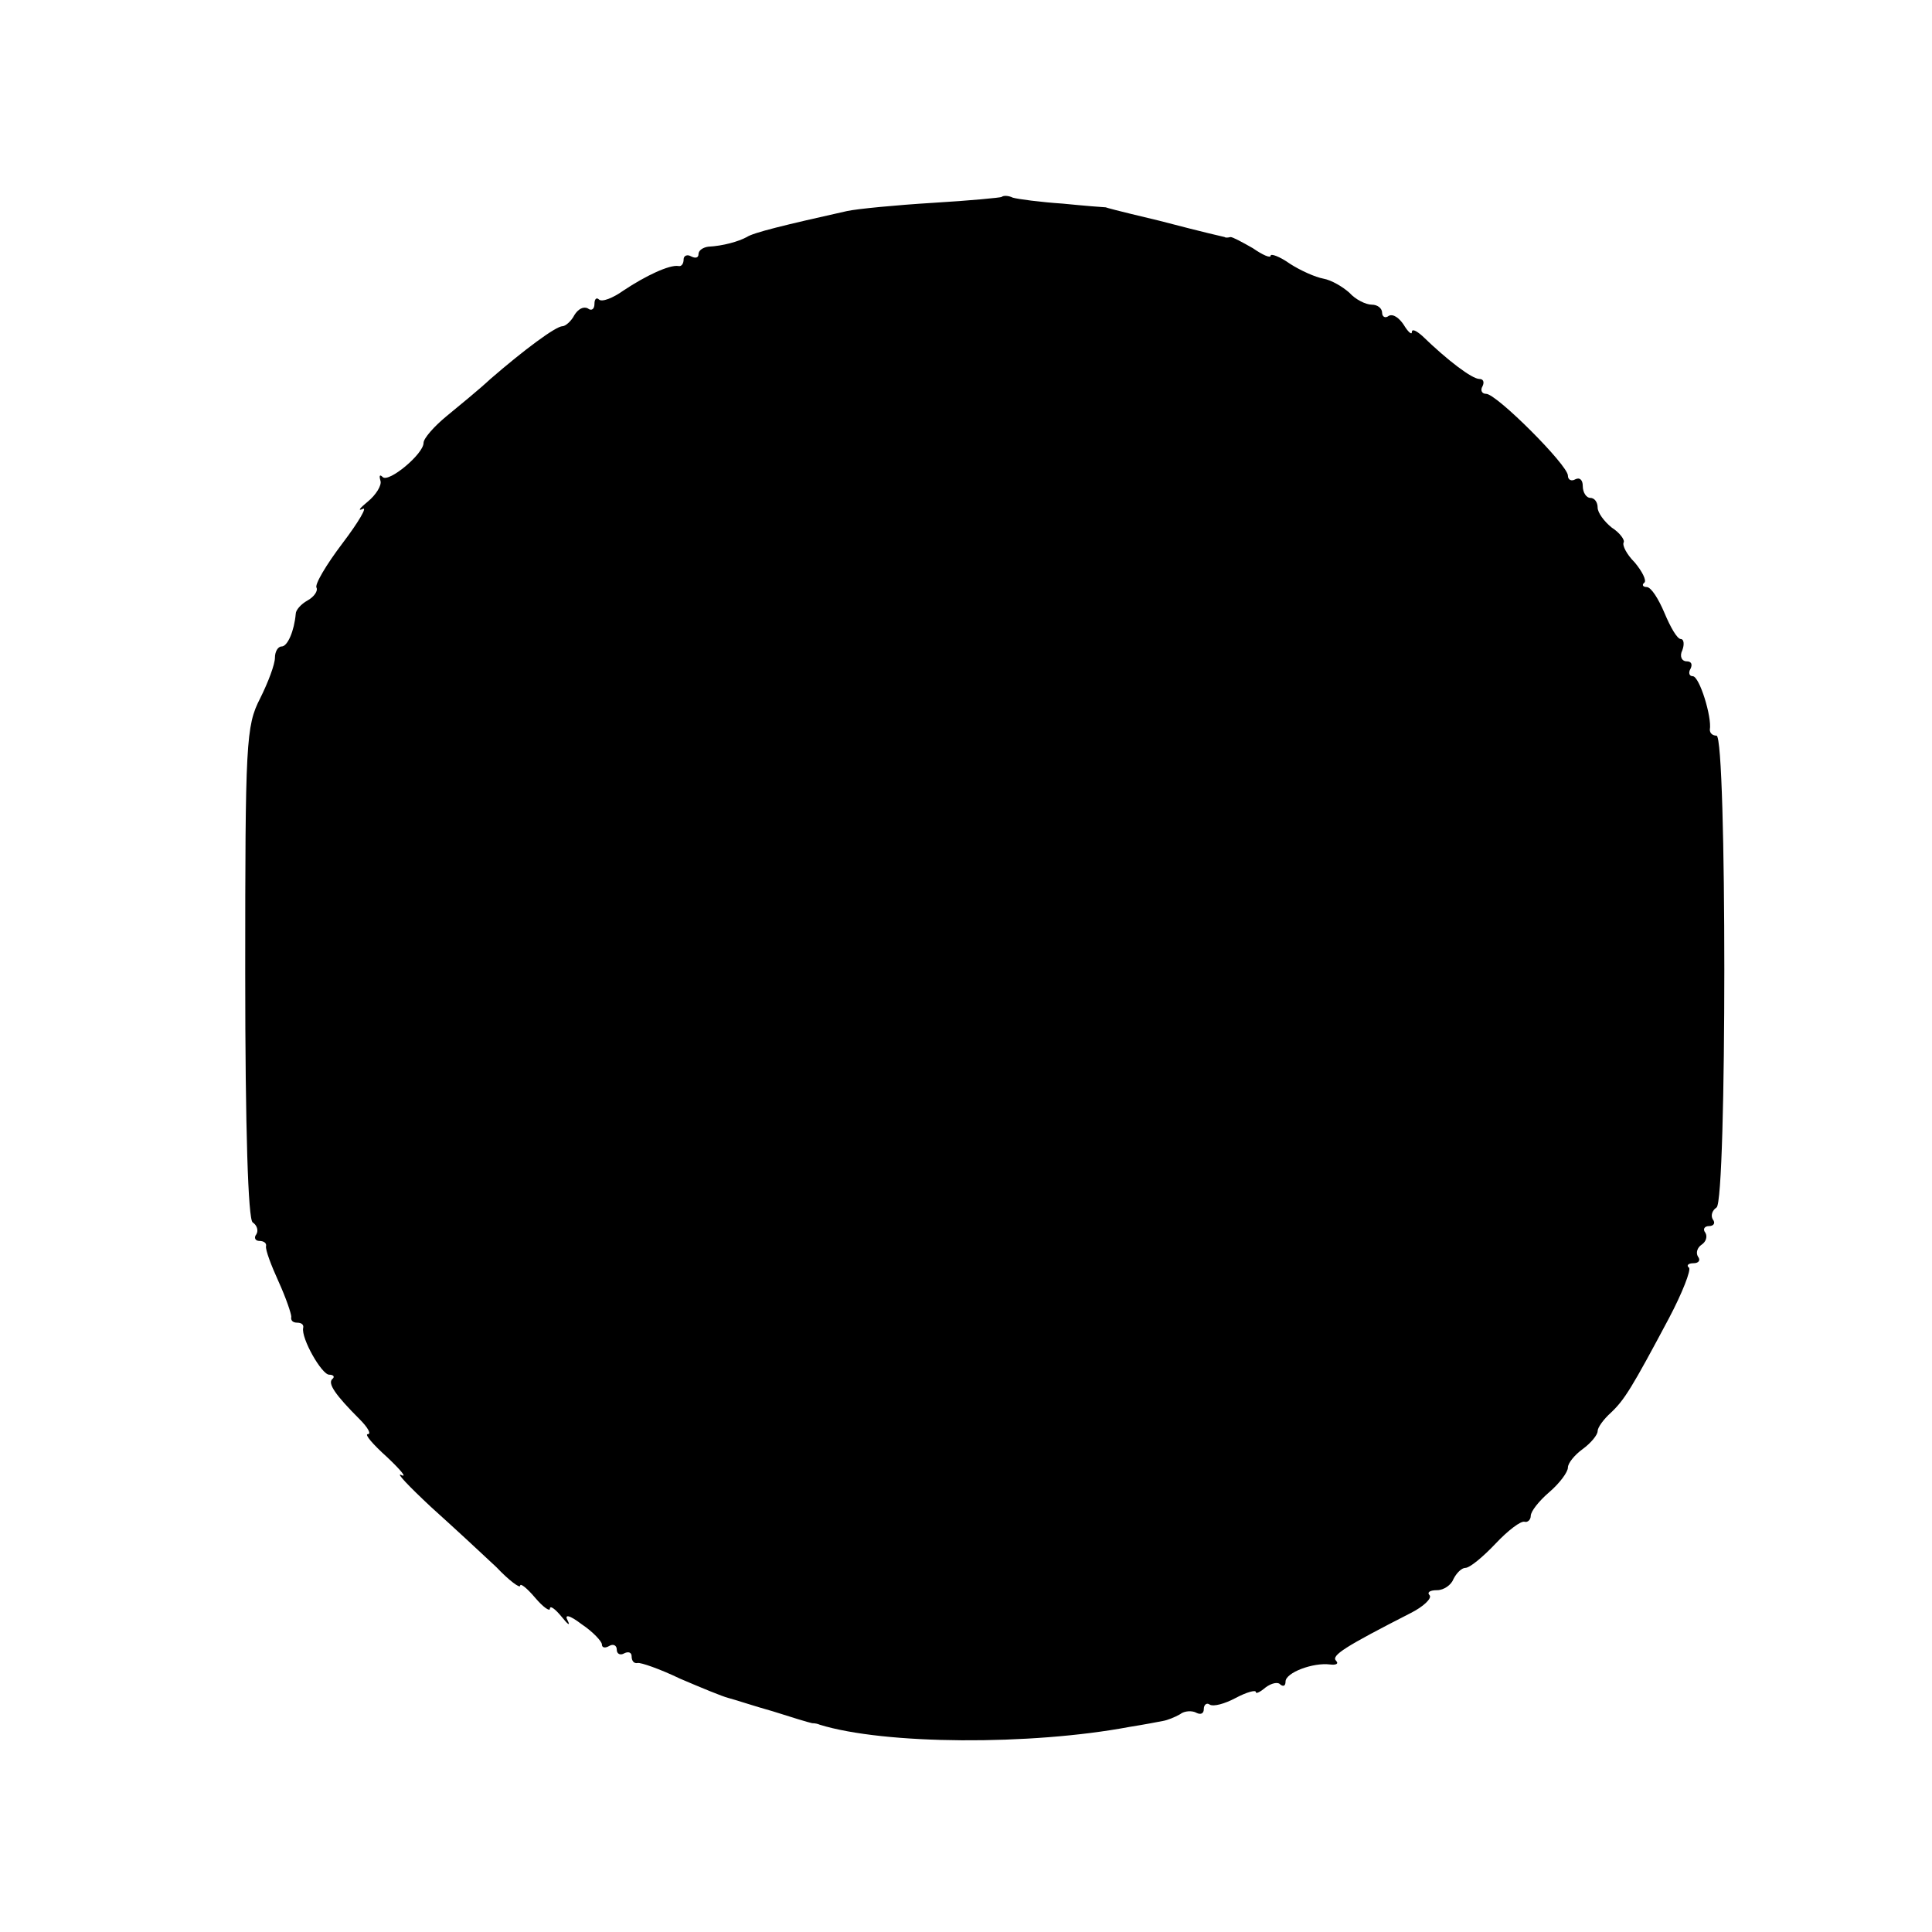 <?xml version="1.0" standalone="no"?>
<!DOCTYPE svg PUBLIC "-//W3C//DTD SVG 20010904//EN"
 "http://www.w3.org/TR/2001/REC-SVG-20010904/DTD/svg10.dtd">
<svg version="1.0" xmlns="http://www.w3.org/2000/svg"
 width="260pt" height="260pt" viewBox="0 0 260 260"
 preserveAspectRatio="xMidYMid meet">
<g transform="translate(0,260) scale(0.1,-0.1)"
fill="#000000" stroke="none">
<path d="M1348 2335 c-1 -1 -43 -5 -93 -8 -49 -3 -101 -8 -115 -11 -85 -19
-126 -29 -135 -35 -11 -6 -32 -12 -52 -13 -7 -1 -13 -5 -13 -10 0 -5 -4 -6
-10 -3 -5 3 -10 1 -10 -4 0 -6 -3 -10 -7 -9 -12 2 -44 -13 -74 -33 -14 -10
-29 -16 -33 -12 -3 3 -6 1 -6 -6 0 -7 -4 -10 -9 -6 -6 3 -13 -1 -18 -9 -4 -8
-12 -15 -16 -15 -9 0 -52 -32 -97 -71 -15 -14 -42 -36 -59 -50 -17 -14 -31
-30 -31 -36 0 -15 -47 -54 -55 -46 -4 4 -5 2 -3 -5 2 -6 -6 -19 -17 -28 -11
-9 -14 -13 -7 -10 7 4 -5 -17 -27 -46 -22 -29 -38 -56 -35 -60 2 -4 -3 -12
-12 -17 -9 -5 -16 -13 -16 -18 -2 -23 -11 -44 -19 -44 -5 0 -9 -7 -9 -15 0 -9
-9 -33 -20 -55 -19 -37 -20 -59 -20 -369 0 -213 4 -332 10 -336 6 -4 8 -11 5
-16 -4 -5 -1 -9 4 -9 6 0 10 -3 9 -7 -1 -5 7 -26 17 -48 10 -22 17 -43 17 -47
-1 -5 2 -8 8 -8 6 0 9 -3 8 -7 -3 -14 25 -63 35 -63 6 0 8 -3 4 -6 -6 -6 4
-21 37 -54 11 -11 16 -20 11 -20 -5 0 7 -14 26 -31 19 -18 27 -28 19 -24 -8 4
10 -15 40 -43 30 -27 70 -64 88 -81 17 -18 32 -29 32 -25 0 4 9 -3 20 -16 11
-13 20 -19 20 -15 0 5 7 0 16 -11 8 -10 12 -13 8 -5 -5 9 2 8 19 -5 15 -10 27
-23 27 -27 0 -5 5 -5 10 -2 5 3 10 1 10 -5 0 -6 5 -8 10 -5 6 3 10 1 10 -4 0
-6 3 -10 8 -9 4 1 30 -8 57 -21 28 -12 57 -24 65 -26 8 -2 35 -11 60 -18 25
-8 48 -15 53 -16 4 0 8 -1 10 -2 87 -27 284 -28 417 -3 19 3 40 7 45 8 6 1 16
5 23 9 6 5 17 5 22 2 6 -3 10 -1 10 5 0 6 4 9 8 6 5 -3 20 1 35 9 15 8 27 11
27 8 0 -3 6 0 13 6 8 6 17 8 20 4 4 -3 7 -2 7 4 0 12 37 26 60 23 8 -1 12 1 8
5 -7 7 12 19 100 64 18 9 29 20 26 24 -4 4 0 7 10 7 9 0 19 7 22 15 4 8 11 15
16 15 6 0 24 15 41 33 16 17 34 31 39 29 4 -1 8 3 8 8 0 6 11 20 25 32 14 12
25 27 25 33 0 6 9 17 20 25 11 8 20 19 20 24 0 5 8 16 18 25 18 17 28 33 78
127 18 34 30 65 27 68 -4 3 -1 6 6 6 7 0 10 4 6 9 -3 5 -1 12 5 16 6 4 8 11 5
16 -4 5 -1 9 5 9 6 0 9 4 5 9 -3 5 -1 12 5 16 14 8 14 635 0 635 -5 0 -9 3 -9
8 3 17 -14 72 -23 72 -5 0 -6 5 -3 10 3 6 1 10 -5 10 -7 0 -10 7 -6 15 3 8 2
15 -2 15 -5 0 -14 16 -22 35 -8 19 -18 35 -24 35 -5 0 -7 3 -3 6 3 3 -3 15
-13 27 -11 11 -17 23 -15 27 2 3 -5 13 -16 20 -10 8 -19 20 -19 27 0 7 -4 13
-10 13 -5 0 -10 7 -10 16 0 8 -4 12 -10 9 -5 -3 -10 -1 -10 5 0 14 -96 110
-110 110 -6 0 -8 5 -5 10 3 6 1 10 -4 10 -10 0 -43 25 -77 58 -8 7 -14 10 -14
5 0 -4 -5 0 -11 10 -6 9 -14 15 -20 12 -5 -4 -9 -1 -9 4 0 6 -6 11 -14 11 -8
0 -22 7 -30 16 -9 8 -24 17 -35 19 -11 2 -31 11 -45 20 -14 10 -26 14 -26 11
0 -4 -11 1 -24 10 -14 8 -27 15 -30 15 -4 -1 -7 -1 -8 0 -4 1 -23 5 -88 22
-63 15 -69 17 -72 18 -2 0 -28 2 -58 5 -30 2 -60 6 -67 8 -6 3 -13 3 -15 1z"/>
</g>
</svg>
